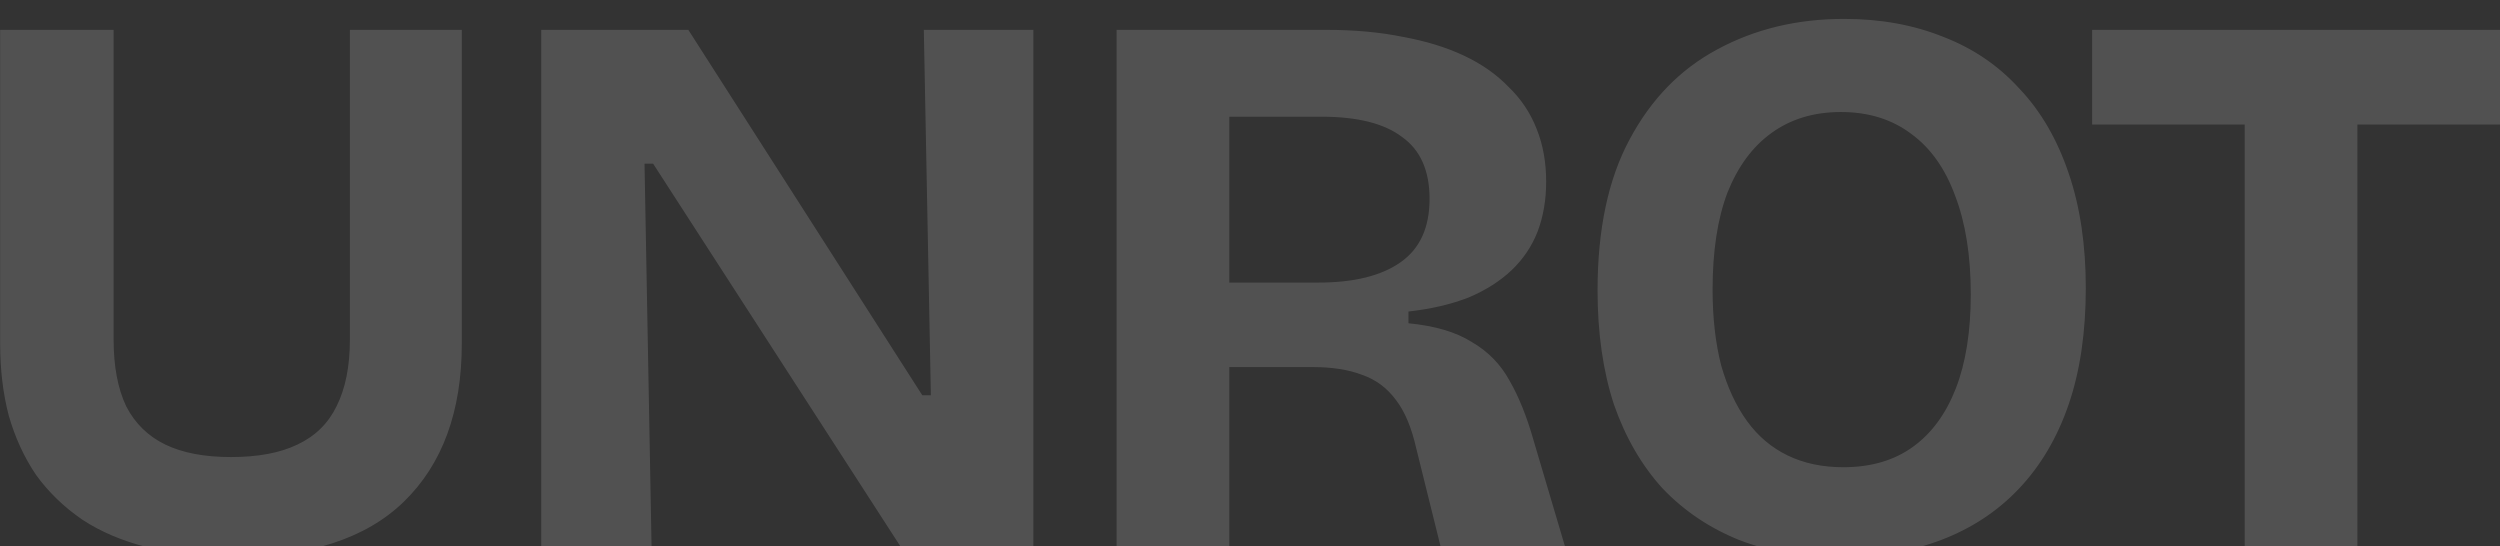 <svg width="1254" height="274" viewBox="0 0 1254 274" fill="none" xmlns="http://www.w3.org/2000/svg">
<rect x="0" y="0" width="1254" height="274" fill="#333333" stroke="none"/>
<g clip-path="url(#clip0_14090_57267)">
<path opacity="0.15" d="M116.248 279.494C100.288 279.494 86.028 277.794 73.469 274.392C61.172 271.253 50.445 266.674 41.288 260.656C32.13 254.377 24.412 246.92 18.133 238.286C12.115 229.39 7.536 219.448 4.397 208.459C1.519 197.47 0.08 185.435 0.08 172.353V14.977H56.986V170.391C56.986 183.734 59.079 194.854 63.266 203.75C67.713 212.384 74.254 218.794 82.889 222.98C91.523 227.167 102.512 229.26 115.855 229.26C129.46 229.26 140.58 227.167 149.214 222.98C158.11 218.794 164.651 212.384 168.837 203.75C173.285 194.854 175.509 183.734 175.509 170.391V14.977H231.631V172.353C231.631 206.366 221.95 232.792 202.589 251.63C183.489 270.206 154.709 279.494 116.248 279.494ZM271.481 274V14.977H345.263L462.608 198.255H466.925L463.393 14.977H518.337V274H451.619L327.602 82.088H323.285L326.817 274H271.481ZM560.091 274V14.977H665.27C679.399 14.977 692.219 16.154 703.731 18.509C715.243 20.602 725.447 23.742 734.343 27.928C743.239 32.114 750.696 37.347 756.713 43.627C762.993 49.644 767.702 56.708 770.842 64.819C773.982 72.668 775.551 81.433 775.551 91.114C775.551 100.271 774.112 108.644 771.234 116.231C768.356 123.557 764.039 129.967 758.283 135.462C752.527 140.956 745.332 145.535 736.698 149.198C728.064 152.599 717.991 154.954 706.479 156.262V162.149C719.822 163.457 730.419 166.597 738.268 171.568C746.379 176.278 752.658 182.688 757.106 190.799C761.815 198.909 765.871 208.983 769.272 221.018L784.97 274H722.569L710.403 224.943C708.048 214.477 704.647 206.366 700.199 200.61C695.751 194.592 690.126 190.406 683.323 188.051C676.521 185.435 668.279 184.127 658.599 184.127H616.605V274H560.091ZM616.605 141.741H661.346C679.137 141.741 692.873 138.34 702.554 131.537C712.235 124.735 717.075 114.138 717.075 99.748C717.075 85.62 712.496 75.285 703.339 68.744C694.443 61.941 680.969 58.54 662.916 58.54H616.605V141.741ZM923.003 279.494C904.164 279.494 887.289 276.616 872.375 270.86C857.462 264.843 844.642 256.209 833.914 244.958C823.449 233.446 815.338 219.448 809.582 202.965C804.087 186.22 801.34 167.12 801.34 145.666C801.34 115.054 806.704 89.806 817.431 69.921C828.158 49.775 842.81 34.731 861.386 24.788C880.224 14.585 901.417 9.483 924.965 9.483C943.28 9.483 959.894 12.491 974.807 18.509C989.721 24.265 1002.41 32.899 1012.88 44.411C1023.6 55.662 1031.84 69.79 1037.6 86.797C1043.36 103.542 1046.23 122.772 1046.23 144.488C1046.23 166.728 1043.36 186.22 1037.6 202.965C1031.84 219.71 1023.47 233.838 1012.48 245.35C1001.76 256.601 988.805 265.104 973.63 270.86C958.455 276.616 941.579 279.494 923.003 279.494ZM924.572 234.362C938.439 234.362 950.082 230.96 959.501 224.158C968.92 217.355 976.115 207.544 981.086 194.723C986.058 181.903 988.543 166.205 988.543 147.628C988.543 128.267 985.927 111.784 980.694 98.178C975.723 84.573 968.397 74.238 958.716 67.174C949.036 59.848 937.262 56.185 923.395 56.185C909.79 56.185 898.147 59.717 888.466 66.782C879.047 73.584 871.721 83.526 866.488 96.609C861.517 109.69 859.032 125.912 859.032 145.273C859.032 159.402 860.471 172.091 863.349 183.342C866.488 194.331 870.805 203.619 876.3 211.207C881.794 218.794 888.597 224.55 896.708 228.475C904.819 232.399 914.107 234.362 924.572 234.362ZM1125.95 274V14.977H1182.47V274H1125.95ZM1049.42 62.465V14.977H1259V62.465H1049.42Z" fill="white"/>
</g>
<defs>
<clipPath id="clip0_14090_57267">
<rect width="1254" height="274" fill="white"/>
</clipPath>
</defs>
</svg>
